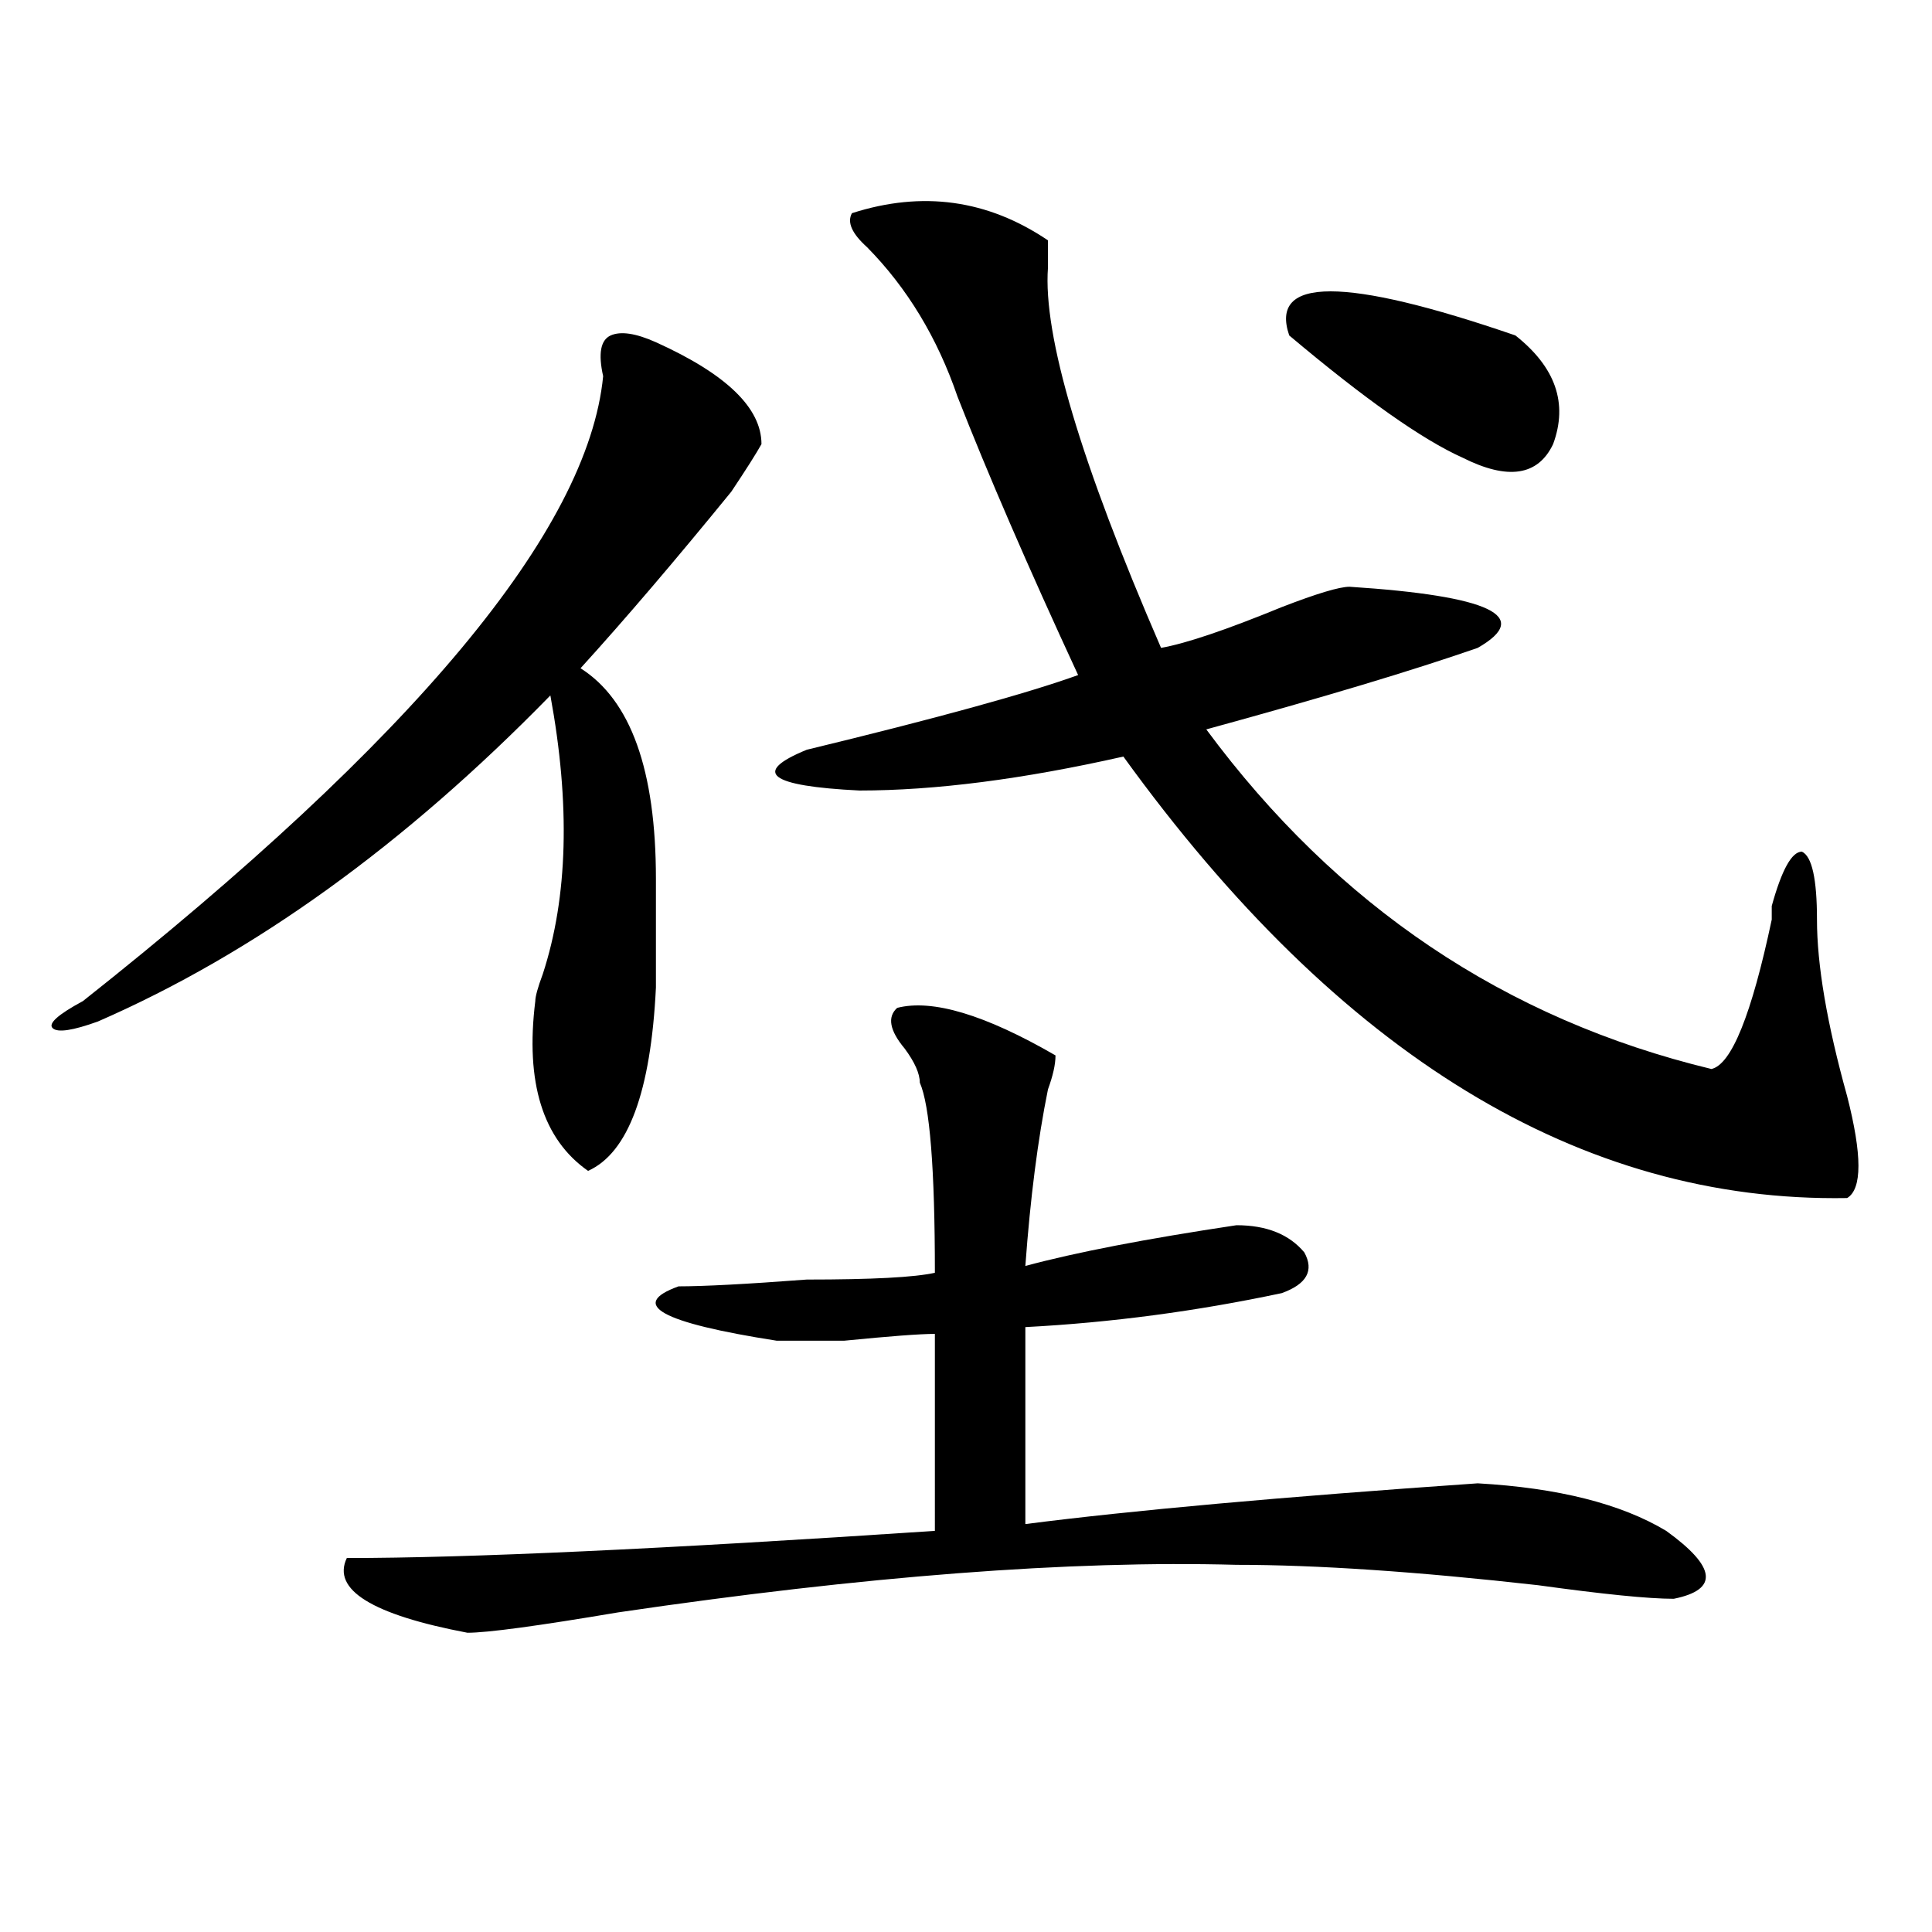 <?xml version="1.0" encoding="utf-8"?>
<!-- Generator: Adobe Illustrator 16.0.0, SVG Export Plug-In . SVG Version: 6.00 Build 0)  -->
<!DOCTYPE svg PUBLIC "-//W3C//DTD SVG 1.1//EN" "http://www.w3.org/Graphics/SVG/1.1/DTD/svg11.dtd">
<svg version="1.1" id="图层_1" xmlns="http://www.w3.org/2000/svg" xmlns:xlink="http://www.w3.org/1999/xlink" x="0px" y="0px"
	 width="1000px" height="1000px" viewBox="0 0 1000 1000" enable-background="new 0 0 1000 1000" xml:space="preserve">
<path d="M339.504,177.141c36.402,16.425,54.633,34.003,54.633,52.734c-2.622,4.724-7.805,12.909-15.609,24.609
	c-28.658,35.156-54.633,65.644-78.047,91.406c25.975,16.425,39.023,52.734,39.023,108.984c0,23.456,0,42.188,0,56.25
	c-2.622,53.942-14.329,85.583-35.121,94.922c-23.414-16.37-32.56-45.703-27.316-87.891c0-2.308,1.281-7.031,3.902-14.063
	c12.988-39.825,14.268-87.891,3.902-144.141c-75.486,77.344-153.533,133.594-234.141,168.75
	c-13.049,4.724-20.853,5.878-23.414,3.516c-2.622-2.308,2.561-7.031,15.609-14.063c171.703-135.901,261.457-243.731,269.262-323.438
	c-2.622-11.7-1.342-18.731,3.902-21.094C321.273,171.317,329.078,172.472,339.504,177.141z M464.379,521.672
	c18.17-4.669,45.487,3.516,81.949,24.609c0,4.724-1.342,10.547-3.902,17.578c-5.244,25.817-9.146,56.25-11.707,91.406
	c25.975-7.031,62.438-14.063,109.266-21.094c15.609,0,27.316,4.724,35.121,14.063c5.183,9.394,1.281,16.425-11.707,21.094
	c-44.267,9.394-88.473,15.271-132.68,17.578v101.953c54.633-7.031,132.68-14.063,234.141-21.094
	c41.584,2.362,74.145,10.547,97.559,24.609c25.975,18.731,27.316,30.432,3.902,35.156c-13.049,0-36.463-2.362-70.242-7.031
	c-62.438-7.031-114.51-10.547-156.094-10.547c-85.852-2.362-192.556,5.822-319.992,24.609
	c-41.645,7.031-67.681,10.547-78.047,10.547c-49.45-9.394-70.242-22.303-62.438-38.672c62.438,0,163.898-4.669,304.383-14.063
	V690.422c-7.805,0-23.414,1.208-46.828,3.516c-18.231,0-29.938,0-35.121,0c-59.877-9.339-76.766-18.731-50.73-28.125
	c12.988,0,35.121-1.153,66.34-3.516c33.78,0,55.913-1.153,66.34-3.516c0-53.888-2.622-86.683-7.805-98.438
	c0-4.669-2.622-10.547-7.805-17.578C460.477,533.427,459.135,526.396,464.379,521.672z M440.965,110.344
	c36.402-11.7,70.242-7.031,101.461,14.063c0,2.362,0,7.031,0,14.063c-2.622,35.156,16.89,100.8,58.535,196.875
	c12.988-2.308,33.78-9.339,62.438-21.094c18.17-7.031,29.877-10.547,35.121-10.547c72.803,4.724,94.937,15.271,66.34,31.641
	c-33.841,11.755-80.669,25.817-140.484,42.188c67.62,91.406,154.752,150.019,261.457,175.781
	c10.365-2.308,20.792-28.125,31.219-77.344c0-2.308,0-4.669,0-7.031c5.183-18.731,10.366-28.125,15.609-28.125
	c5.183,2.362,7.805,14.063,7.805,35.156c0,23.456,5.183,53.942,15.609,91.406c7.805,30.487,7.805,48.065,0,52.734
	c-137.924,2.362-262.799-73.828-374.625-228.516c-52.072,11.755-97.559,17.578-136.582,17.578
	c-46.828-2.308-55.974-9.339-27.316-21.094c67.62-16.37,114.448-29.278,140.484-38.672c-26.036-56.25-46.828-104.261-62.438-144.141
	c-10.427-30.433-26.036-56.25-46.828-77.344C440.965,120.891,438.344,115.067,440.965,110.344z M667.301,173.625
	c-10.427-30.433,28.597-30.433,117.07,0c20.792,16.425,27.316,35.156,19.512,56.25c-7.805,16.425-23.414,18.786-46.828,7.031
	C736.202,227.567,706.325,206.474,667.301,173.625z"/>
</svg>
